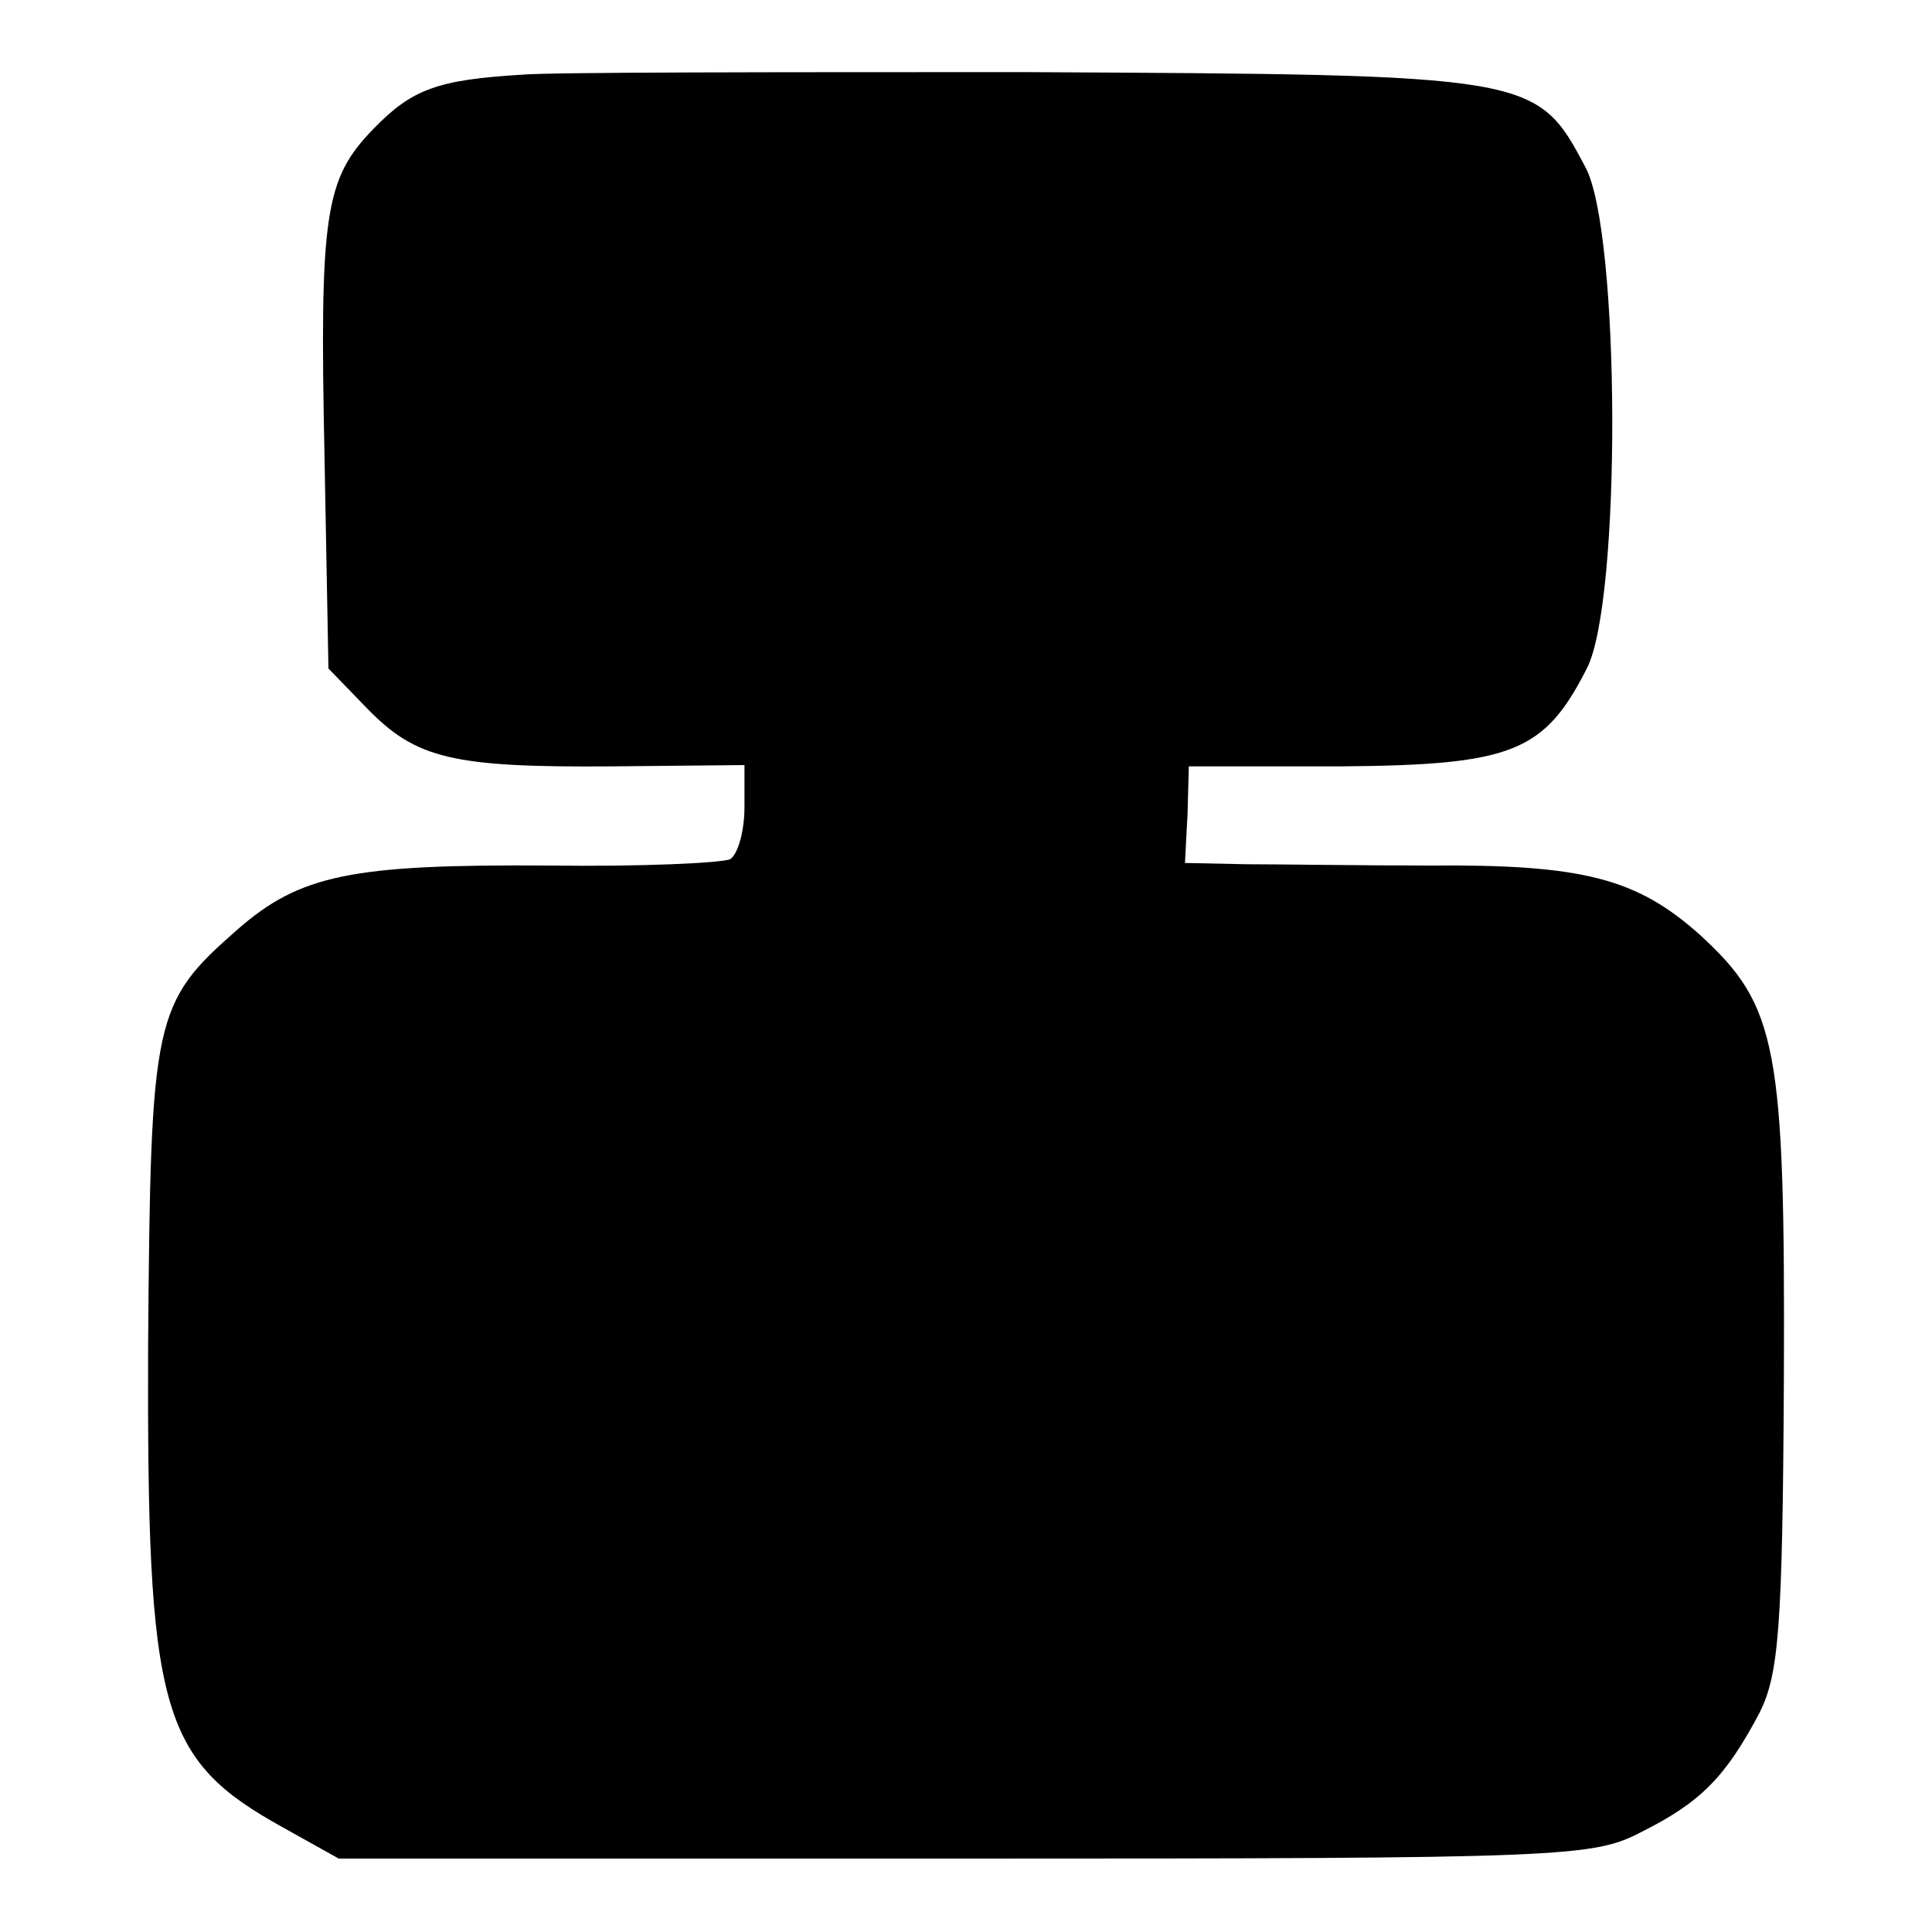 <?xml version="1.0" standalone="no"?>
<!DOCTYPE svg PUBLIC "-//W3C//DTD SVG 20010904//EN"
 "http://www.w3.org/TR/2001/REC-SVG-20010904/DTD/svg10.dtd">
<svg version="1.0" xmlns="http://www.w3.org/2000/svg"
 width="150pt" height="150pt" viewBox="0 0 150 150"
 preserveAspectRatio="xMidYMid meet">
<g transform="translate(0,150) scale(0.1,-0.1)"
fill="#000000" stroke="none">
<path d="M405 1442 c-65 -4 -85 -11 -115 -42 -38 -39 -42 -66 -38 -257 l3
-162 30 -31 c38 -39 66 -46 191 -45 l102 1 0 -33 c0 -18 -5 -36 -11 -40 -6 -3
-69 -6 -141 -5 -153 1 -193 -7 -242 -50 -65 -57 -67 -68 -69 -321 -1 -286 9
-323 105 -376 l43 -24 486 0 c469 0 488 1 526 21 46 23 65 43 91 92 15 30 18
65 19 260 1 258 -5 289 -65 344 -49 44 -91 55 -210 54 -52 0 -116 1 -142 1
l-48 1 2 38 1 37 118 0 c133 1 158 11 191 76 27 52 26 339 -1 389 -38 72 -40
72 -434 74 -194 0 -370 0 -392 -2z"/>
</g>
</svg>
